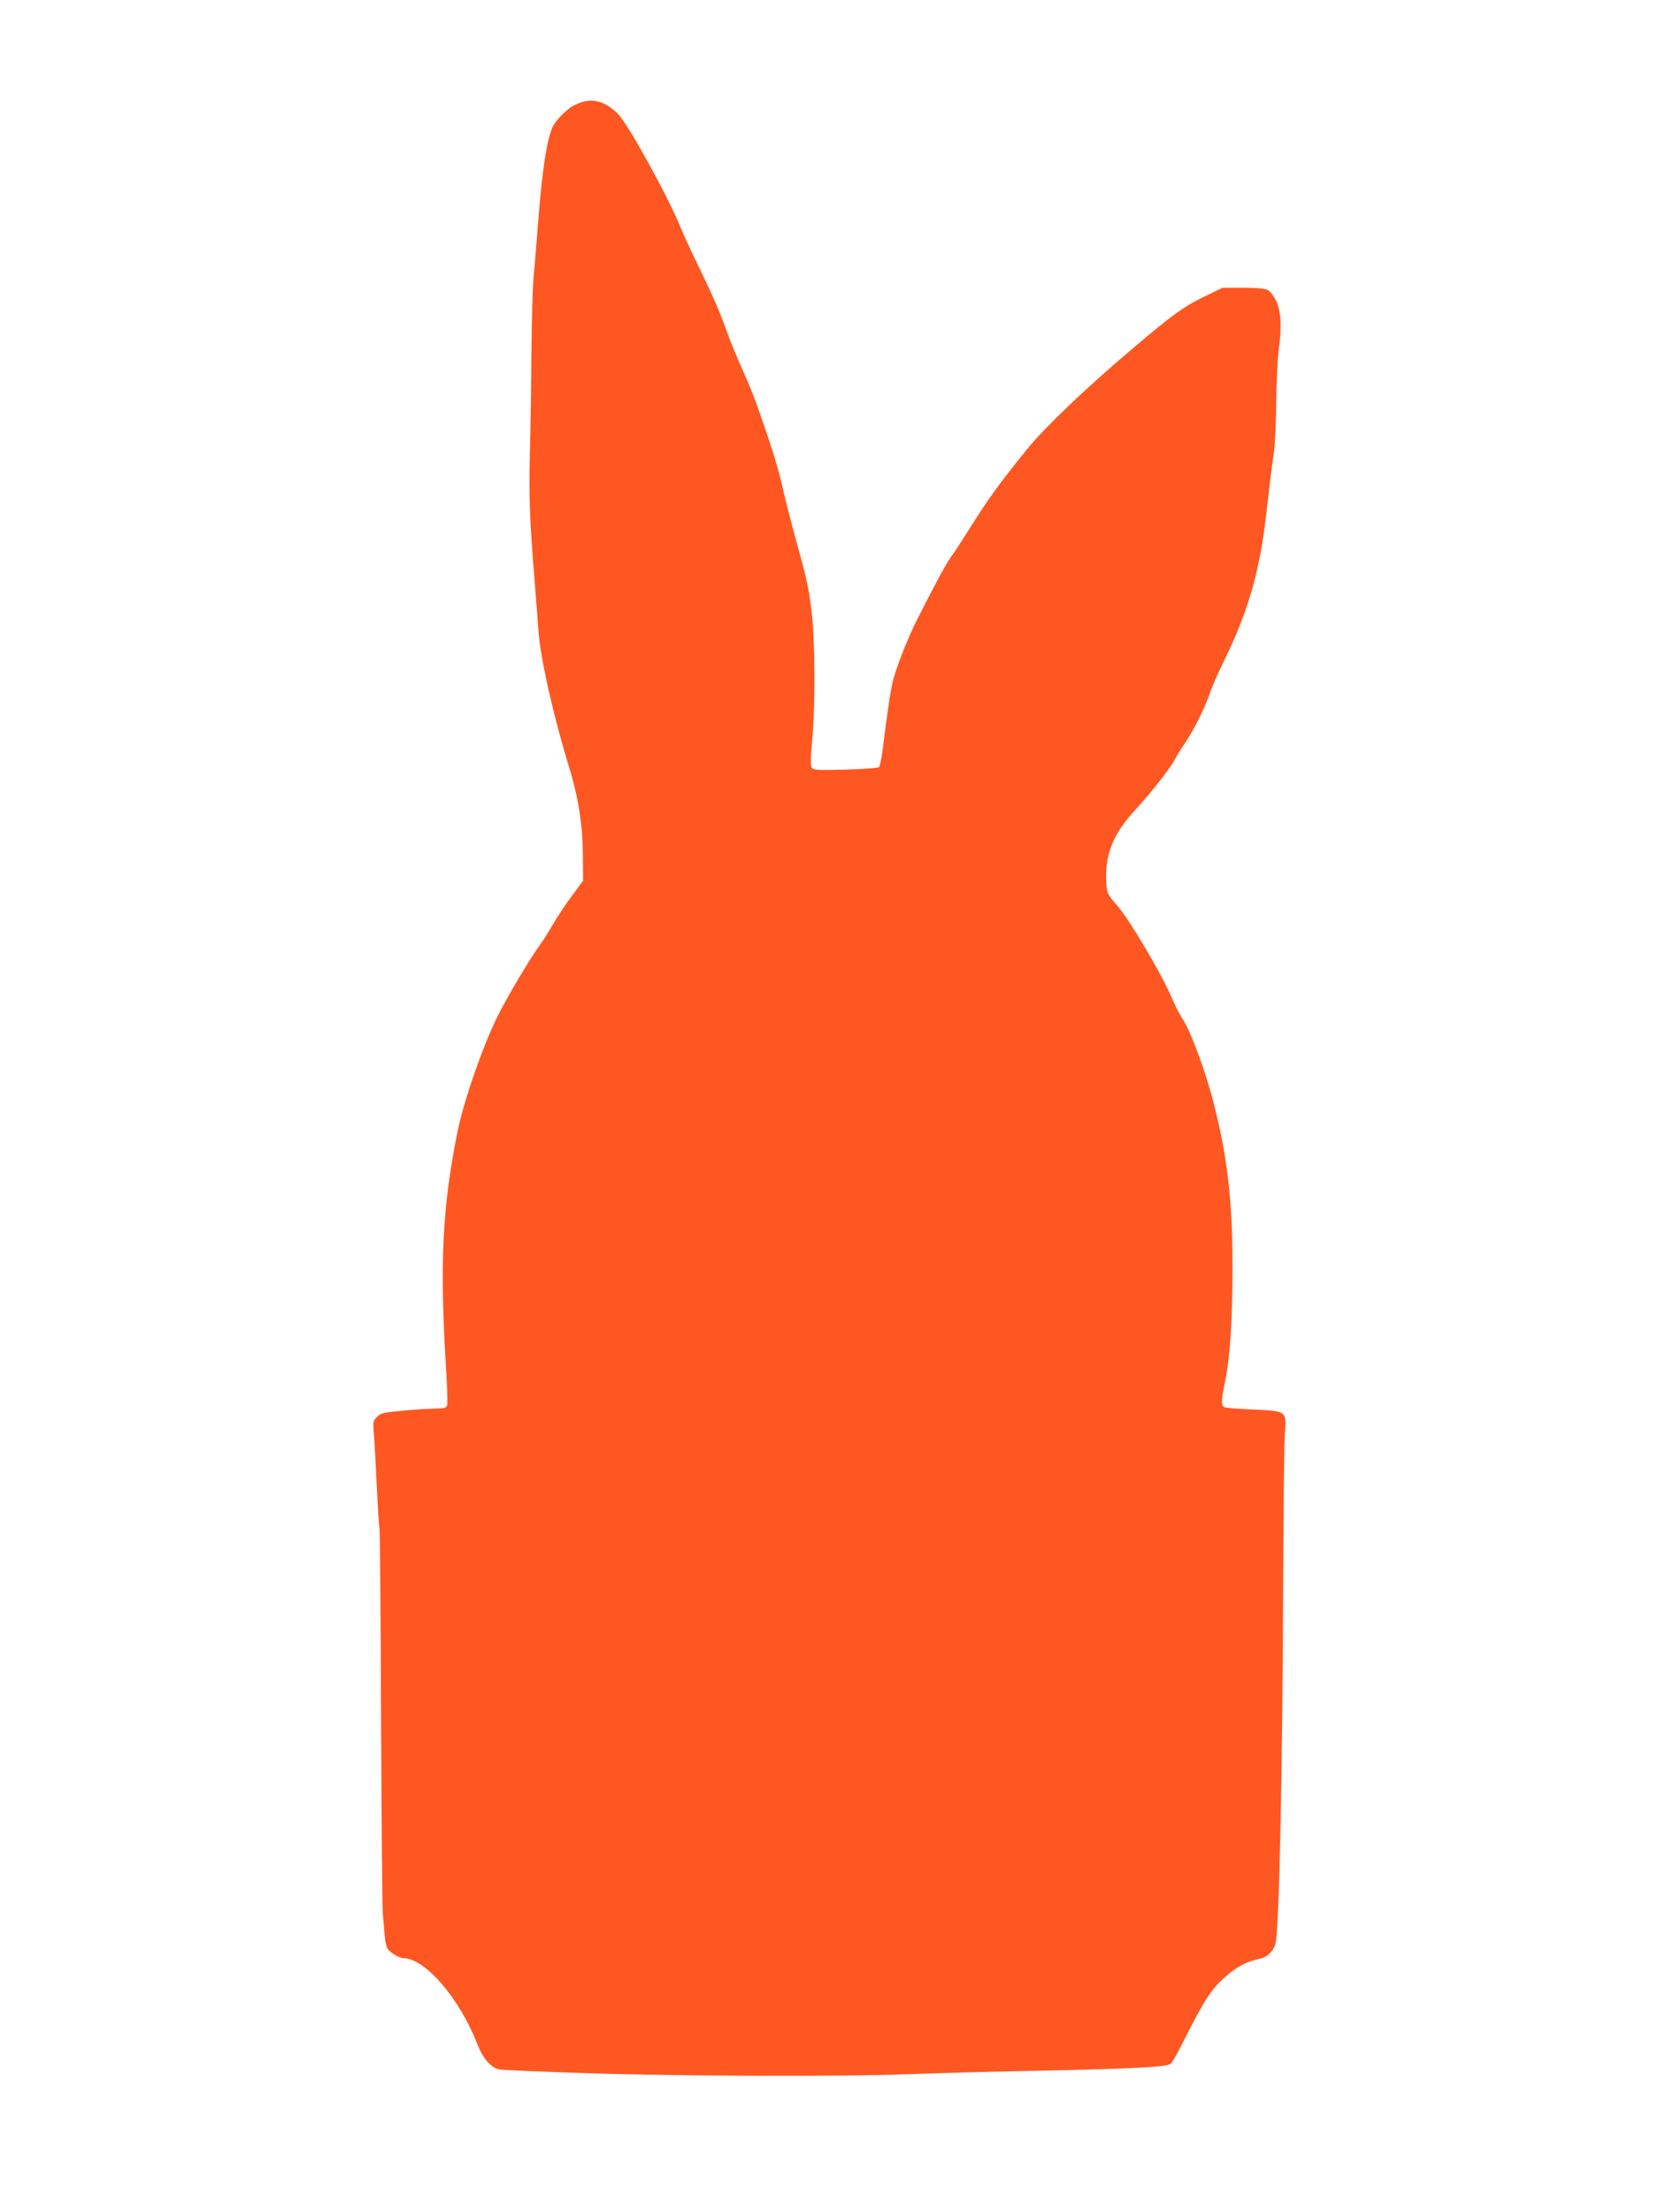 <?xml version="1.0" standalone="no"?>
<!DOCTYPE svg PUBLIC "-//W3C//DTD SVG 20010904//EN"
 "http://www.w3.org/TR/2001/REC-SVG-20010904/DTD/svg10.dtd">
<svg version="1.0" xmlns="http://www.w3.org/2000/svg"
 width="960pt" height="1280pt" viewBox="0 0 960 1280"
 preserveAspectRatio="xMidYMid meet">
<g transform="translate(0,1280) scale(0.1,-0.1)"
fill="#ff5722" stroke="none">
<path d="M3357 12206 c-20 -8 -45 -20 -55 -27 -45 -34 -85 -77 -102 -109 -34
-67 -63 -253 -86 -555 -9 -115 -20 -257 -26 -315 -6 -58 -11 -256 -13 -440 -1
-184 -5 -450 -9 -590 -6 -250 -1 -376 29 -750 8 -96 17 -218 21 -270 11 -159
86 -493 179 -795 53 -175 77 -329 78 -510 l1 -141 -64 -87 c-36 -48 -84 -120
-107 -160 -23 -39 -54 -90 -70 -112 -66 -91 -187 -293 -252 -422 -84 -166
-200 -499 -235 -678 -87 -437 -102 -754 -65 -1361 7 -110 10 -208 6 -217 -5
-13 -19 -17 -64 -17 -32 0 -116 -5 -188 -12 -115 -10 -132 -14 -153 -36 -23
-22 -24 -29 -19 -95 4 -40 11 -175 17 -302 6 -126 13 -239 16 -250 3 -11 7
-499 9 -1085 3 -586 7 -1099 10 -1140 4 -41 8 -99 11 -129 2 -29 9 -62 15 -73
13 -24 67 -58 94 -58 126 -3 322 -230 424 -490 35 -90 80 -143 131 -154 14 -3
237 -13 495 -21 535 -18 1509 -21 1880 -6 138 5 482 15 765 20 542 12 721 21
744 40 8 7 33 49 56 94 135 268 172 327 247 397 71 66 134 101 214 117 42 8
79 44 90 88 21 85 40 984 44 2015 1 459 6 880 10 935 10 133 14 131 -196 140
-68 3 -134 8 -146 11 -29 6 -29 30 -3 156 28 135 42 350 42 663 0 374 -29 627
-107 935 -49 194 -139 436 -187 502 -11 17 -43 79 -69 140 -60 134 -236 430
-301 505 -63 71 -65 76 -67 163 -3 146 45 260 166 391 95 104 203 241 228 289
10 19 39 67 65 105 52 77 117 210 145 295 10 30 44 107 75 170 92 186 157 364
194 533 31 138 43 222 76 517 6 52 16 127 22 165 6 39 12 169 13 290 2 121 8
255 14 298 19 133 14 224 -13 284 -14 28 -35 57 -48 64 -15 9 -63 14 -143 14
l-120 0 -85 -41 c-144 -69 -192 -104 -447 -320 -259 -219 -498 -448 -599 -572
-174 -216 -226 -289 -346 -480 -37 -59 -80 -125 -97 -147 -26 -35 -112 -196
-204 -380 -48 -97 -116 -272 -131 -339 -15 -63 -35 -203 -57 -384 -7 -56 -17
-106 -23 -111 -6 -5 -93 -11 -193 -14 -152 -4 -184 -3 -194 9 -10 12 -9 50 2
177 18 205 15 573 -5 732 -15 122 -27 181 -64 315 -44 158 -85 318 -99 380
-23 107 -60 230 -118 396 -60 173 -56 161 -127 324 -27 63 -55 129 -61 145
-65 180 -88 235 -212 490 -29 61 -62 133 -73 160 -68 173 -307 607 -366 666
-74 72 -141 92 -219 65z"/>
</g>
</svg>

